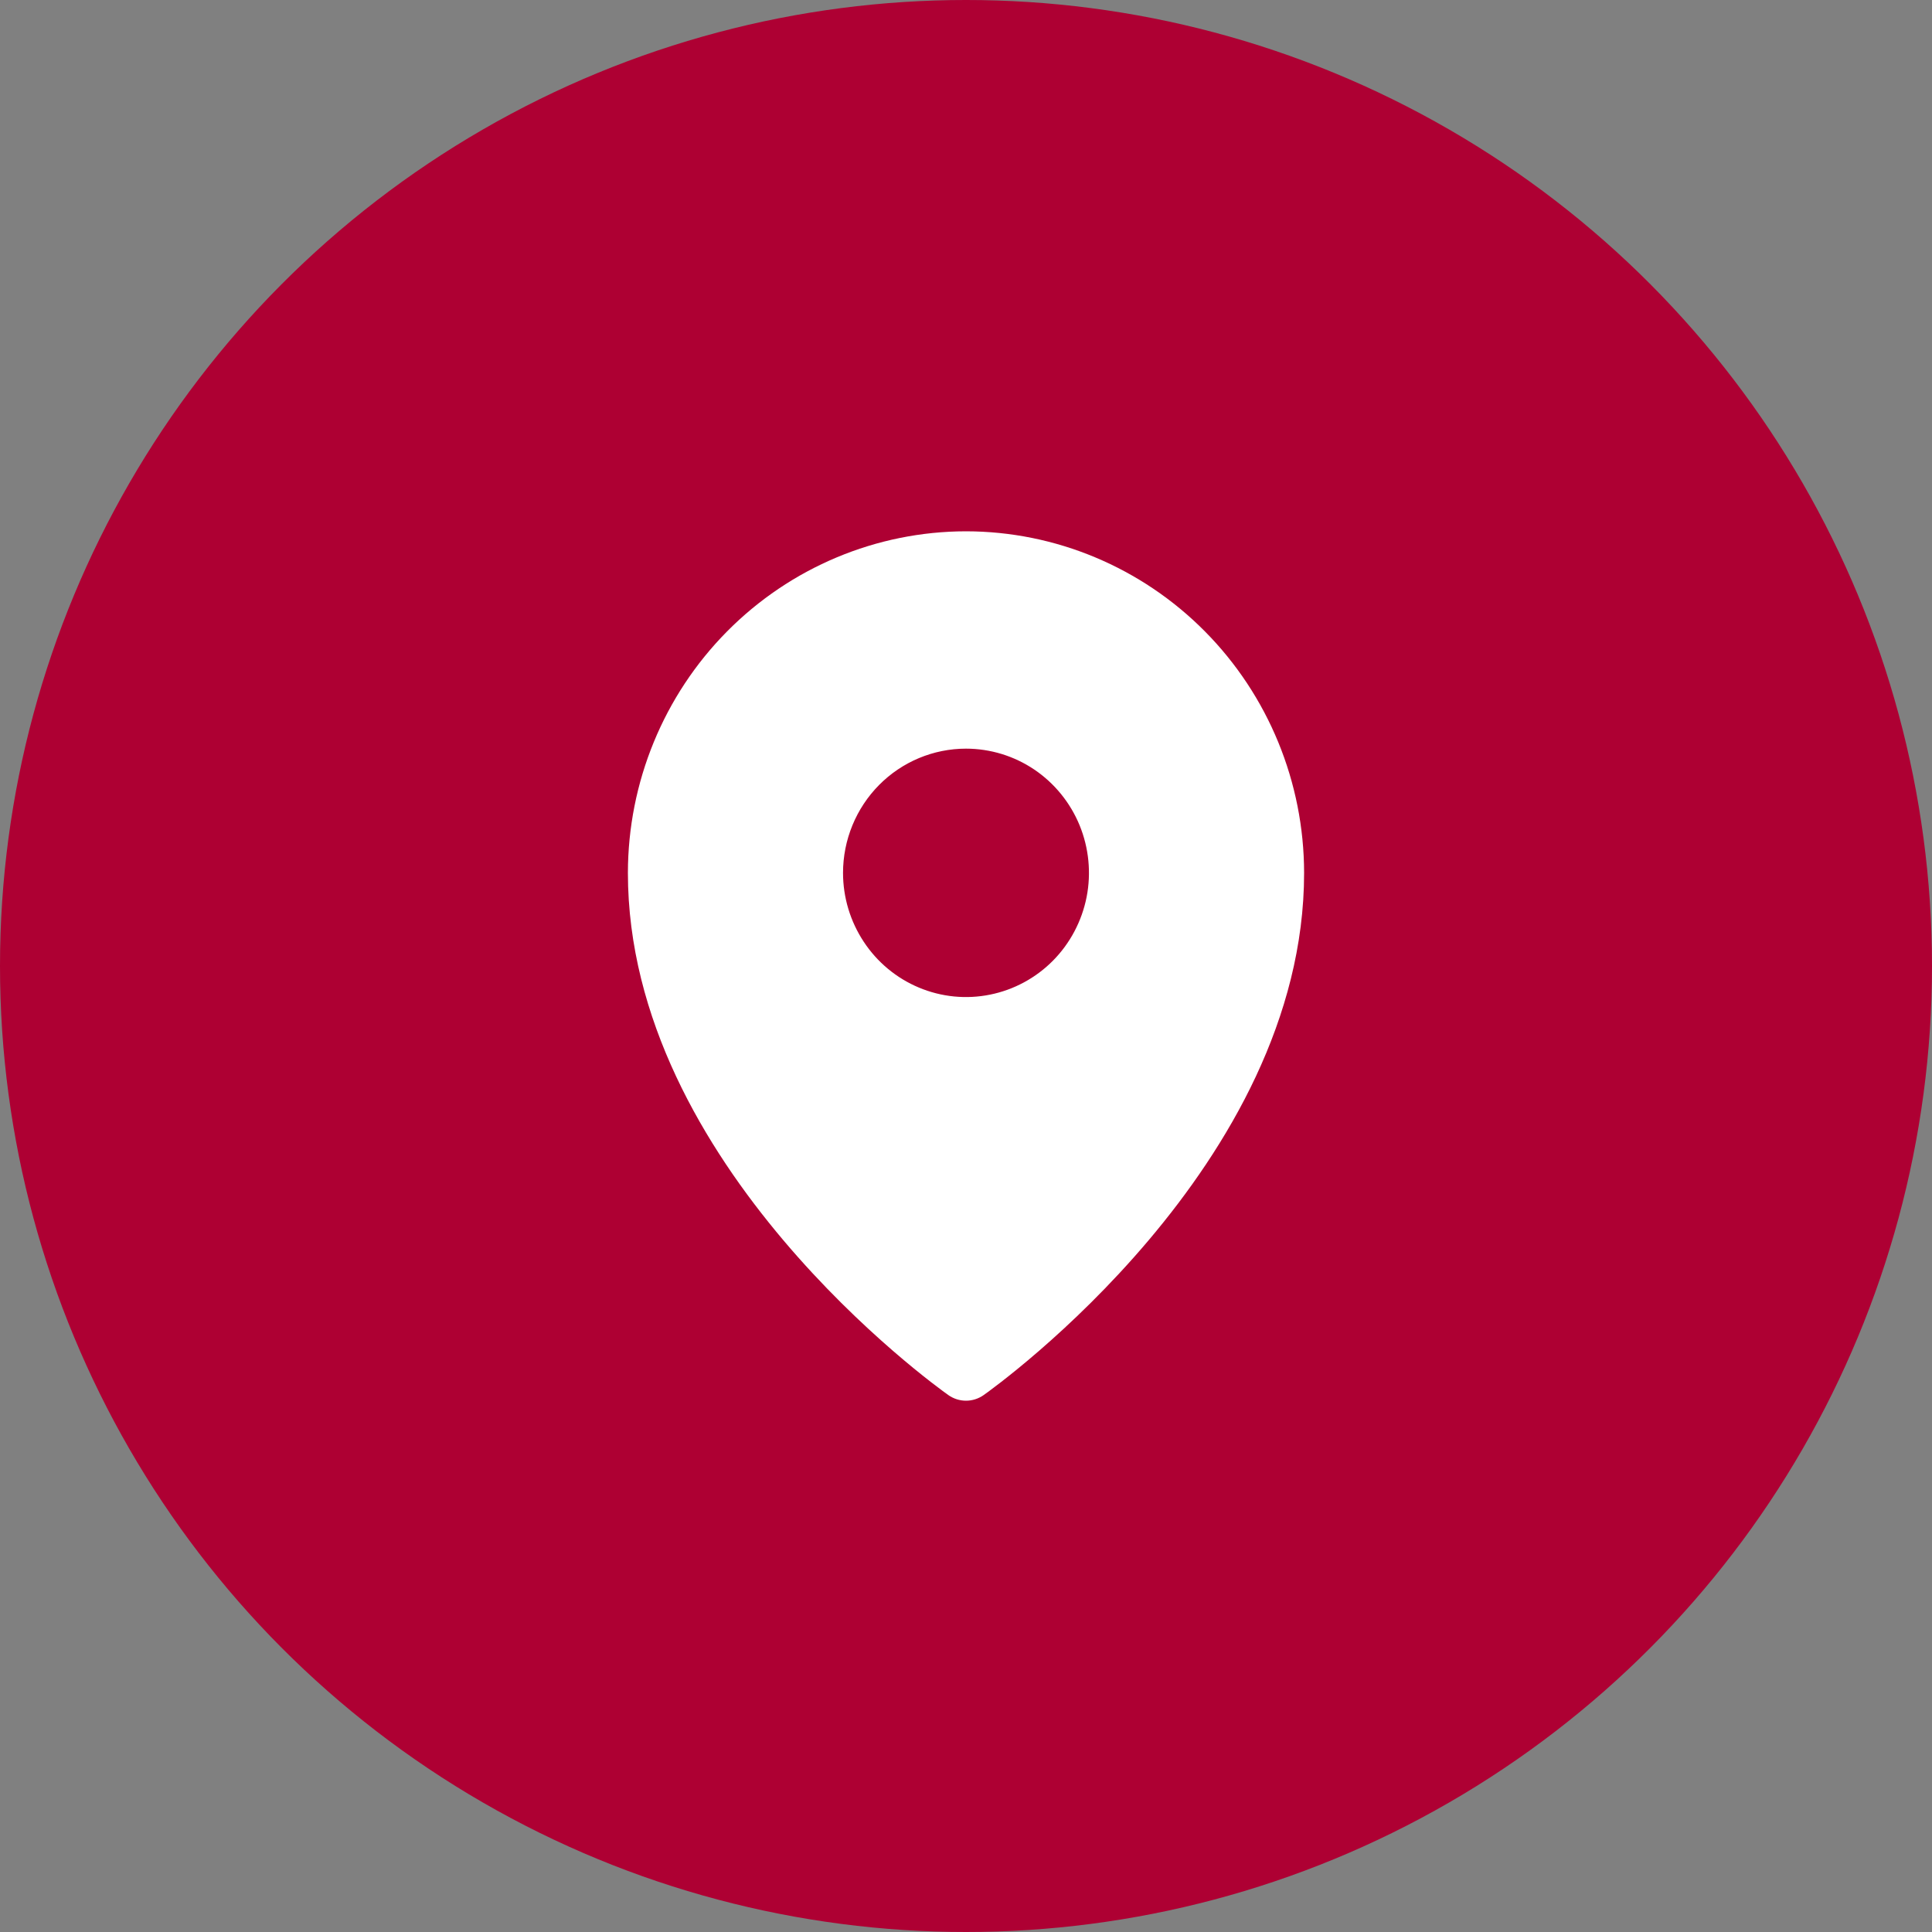 <?xml version="1.0" encoding="UTF-8"?> <svg xmlns="http://www.w3.org/2000/svg" width="40" height="40" viewBox="0 0 40 40" fill="none"><rect x="0" y="0" width="40" height="40" fill="#808080" stroke="none"/><circle cx="20" cy="20" r="20" fill="#AE0033"></circle><path d="M20 11C18.144 11.002 16.365 11.748 15.053 13.073C13.74 14.399 13.002 16.197 13 18.072C13 24.122 19.364 28.692 19.635 28.884C19.742 28.959 19.869 29 20 29C20.131 29 20.258 28.959 20.365 28.884C20.636 28.692 27 24.122 27 18.072C26.998 16.197 26.26 14.399 24.947 13.073C23.635 11.748 21.856 11.002 20 11ZM20 15.5C20.503 15.5 20.996 15.651 21.414 15.933C21.833 16.216 22.159 16.618 22.352 17.087C22.544 17.557 22.595 18.074 22.497 18.573C22.398 19.072 22.156 19.53 21.8 19.89C21.444 20.249 20.99 20.494 20.497 20.593C20.003 20.693 19.491 20.642 19.026 20.447C18.561 20.253 18.163 19.923 17.884 19.5C17.604 19.077 17.454 18.58 17.454 18.072C17.454 17.39 17.723 16.735 18.2 16.253C18.677 15.771 19.325 15.5 20 15.5Z" fill="white"></path></svg> 